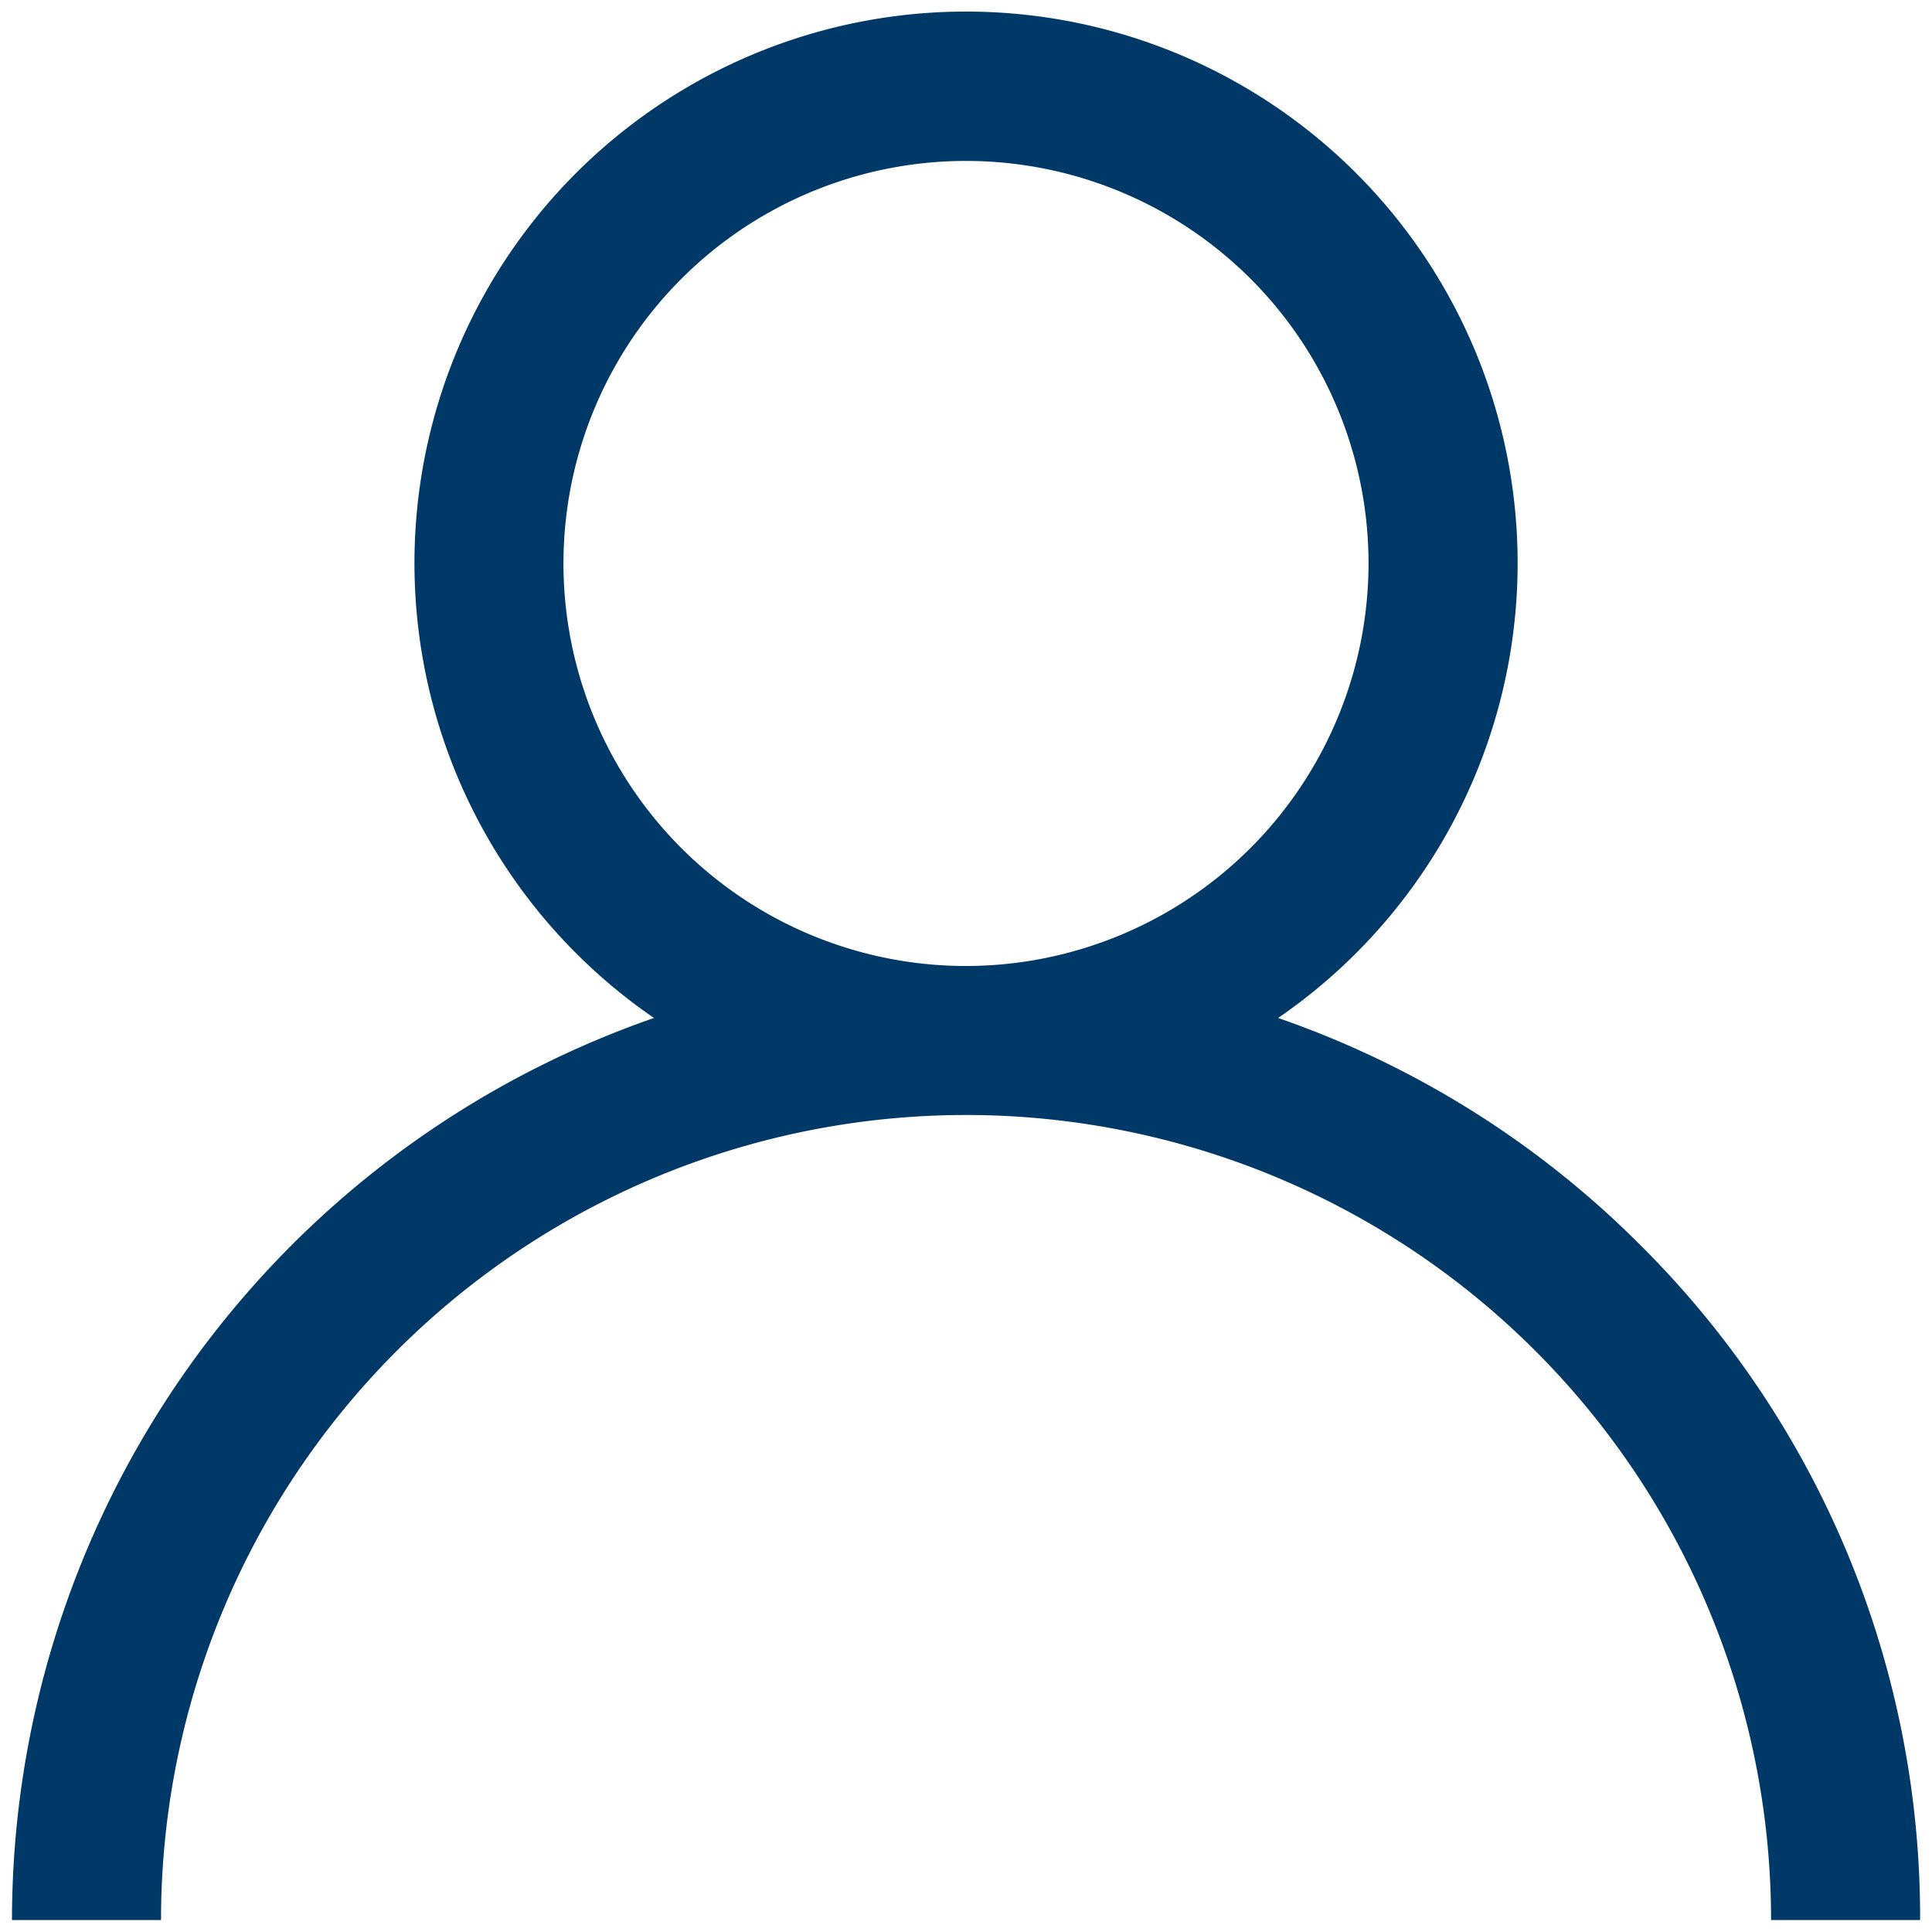 <svg xmlns="http://www.w3.org/2000/svg" xmlns:xlink="http://www.w3.org/1999/xlink" width="20" height="20" viewBox="0 0 20 20">
  <defs>
    <clipPath id="clip-path">
      <rect id="Rectangle_2080" data-name="Rectangle 2080" width="20" height="20" transform="translate(-0.381 -0.381)" fill="#003968"/>
    </clipPath>
  </defs>
  <g id="Groupe_1963" data-name="Groupe 1963" transform="translate(-0.016 -0.017)">
    <g id="Groupe_1962" data-name="Groupe 1962" transform="translate(0.398 0.398)" clip-path="url(#clip-path)">
      <path id="Tracé_1452" data-name="Tracé 1452" d="M16.86,12.769a9.839,9.839,0,0,0-3.753-2.354,5.71,5.71,0,1,0-6.461,0A9.892,9.892,0,0,0,0,19.753H1.543a8.333,8.333,0,0,1,16.667,0h1.543a9.812,9.812,0,0,0-2.893-6.984M9.877,9.877A4.167,4.167,0,1,1,14.043,5.71,4.171,4.171,0,0,1,9.877,9.877" transform="translate(-0.258 -0.258)" fill="#003968"/>
    </g>
  </g>
</svg>
